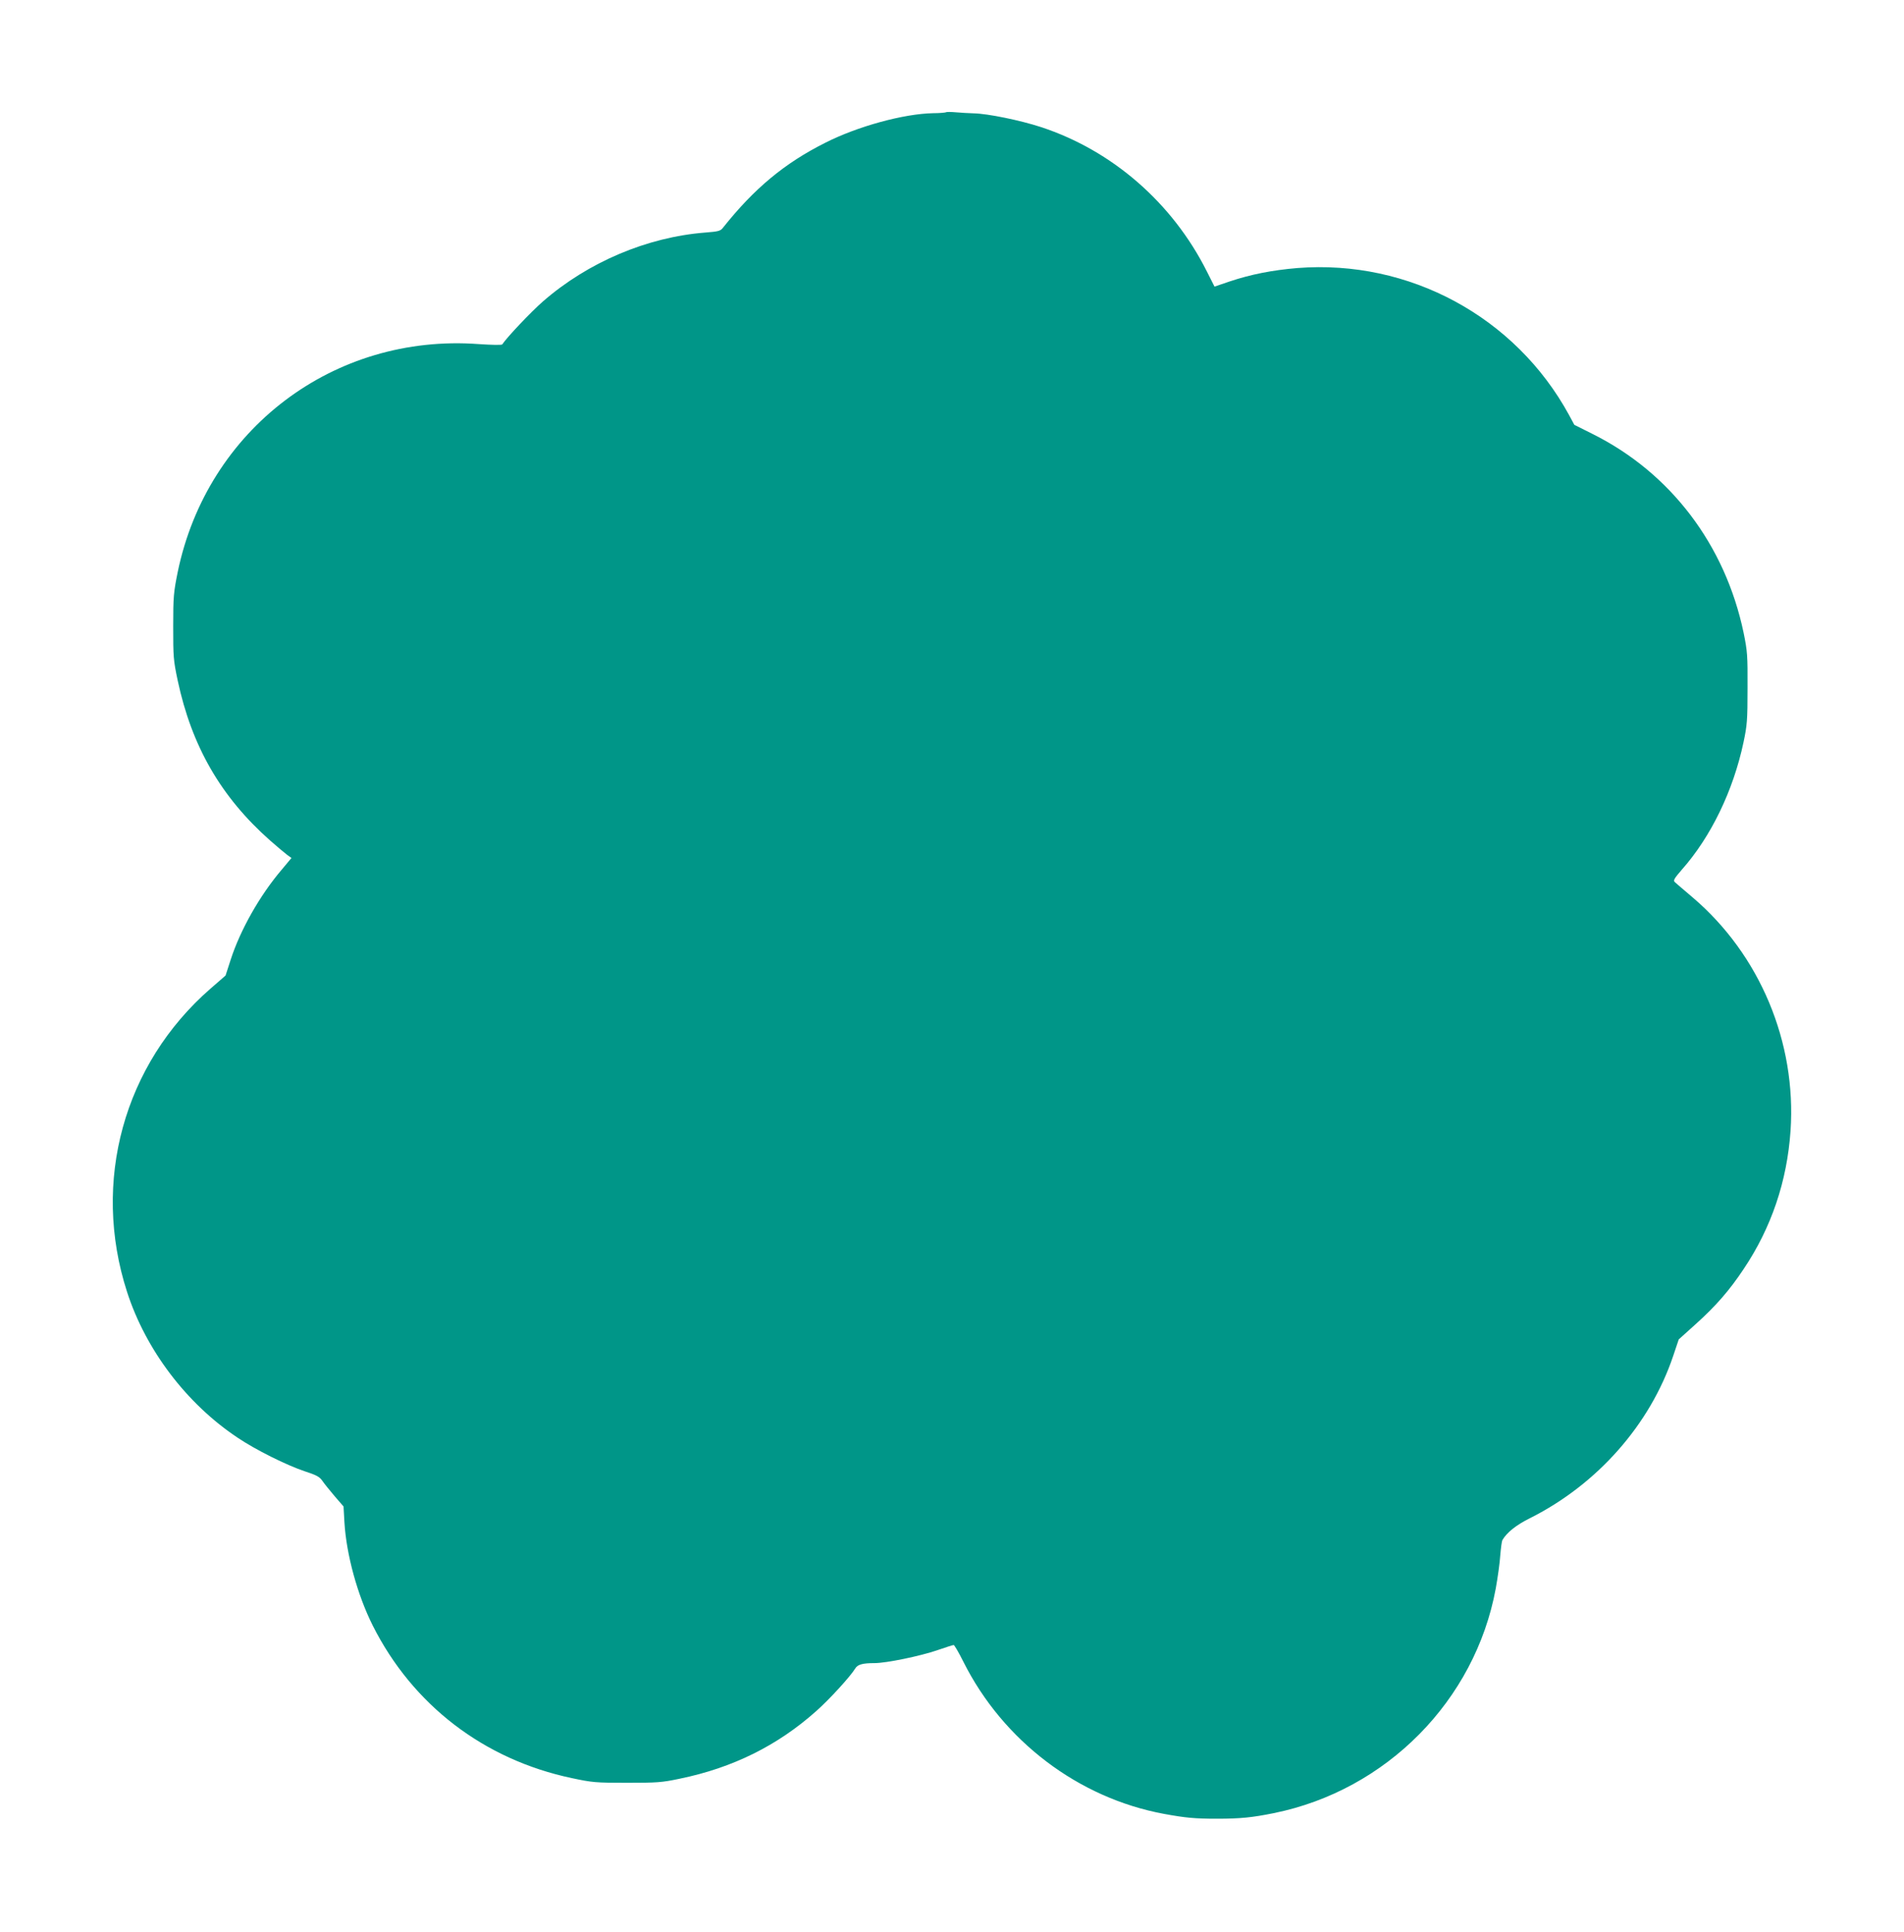 <?xml version="1.0" standalone="no"?>
<!DOCTYPE svg PUBLIC "-//W3C//DTD SVG 20010904//EN"
 "http://www.w3.org/TR/2001/REC-SVG-20010904/DTD/svg10.dtd">
<svg version="1.0" xmlns="http://www.w3.org/2000/svg"
 width="1262pt" height="1280pt" viewBox="0 0 1262 1280"
 preserveAspectRatio="xMidYMid meet">
<g transform="translate(0,1280) scale(0.1,-0.1)"
fill="#009688" stroke="none">
<path d="M6270 12056 c-3 -2 -41 -6 -85 -6 -196 -4 -500 -87 -715 -196 -271
-136 -471 -303 -678 -563 -17 -22 -30 -25 -118 -32 -384 -30 -777 -196 -1076
-457 -78 -68 -238 -237 -269 -284 -3 -5 -67 -4 -156 2 -960 71 -1799 -564
-1995 -1510 -27 -134 -30 -161 -30 -360 0 -203 1 -223 30 -360 93 -435 286
-770 611 -1058 48 -42 100 -86 115 -97 l28 -20 -66 -79 c-143 -168 -273 -397
-337 -595 l-34 -105 -100 -87 c-575 -501 -789 -1279 -553 -2009 124 -384 394
-741 734 -967 117 -79 324 -182 444 -222 80 -26 99 -37 118 -65 12 -18 49 -63
81 -101 l58 -67 6 -106 c13 -214 86 -480 187 -682 265 -527 737 -889 1320
-1012 136 -29 158 -31 365 -31 200 0 232 2 350 27 351 72 648 219 905 448 89
79 227 230 259 283 16 26 49 35 127 35 78 0 302 46 418 86 54 19 103 34 107
34 5 0 34 -50 65 -112 263 -524 762 -902 1329 -1007 142 -26 204 -32 350 -32
157 0 235 8 378 37 746 151 1334 746 1471 1488 13 72 27 171 30 220 4 48 10
94 14 101 29 50 91 100 184 146 446 224 795 620 948 1074 l37 110 111 100
c135 121 226 226 319 366 184 274 288 582 311 916 40 586 -203 1167 -648 1546
-58 49 -111 95 -119 102 -12 11 -4 24 46 82 194 219 341 524 409 843 24 114
27 145 27 360 1 219 -1 244 -26 367 -122 583 -484 1060 -1002 1318 l-120 60
-35 65 c-355 651 -1060 1032 -1800 974 -168 -14 -309 -42 -450 -89 l-100 -34
-51 101 c-228 454 -627 801 -1099 956 -138 45 -352 89 -445 91 -33 1 -87 4
-120 7 -33 3 -62 3 -65 0z"/>
</g>
</svg>
